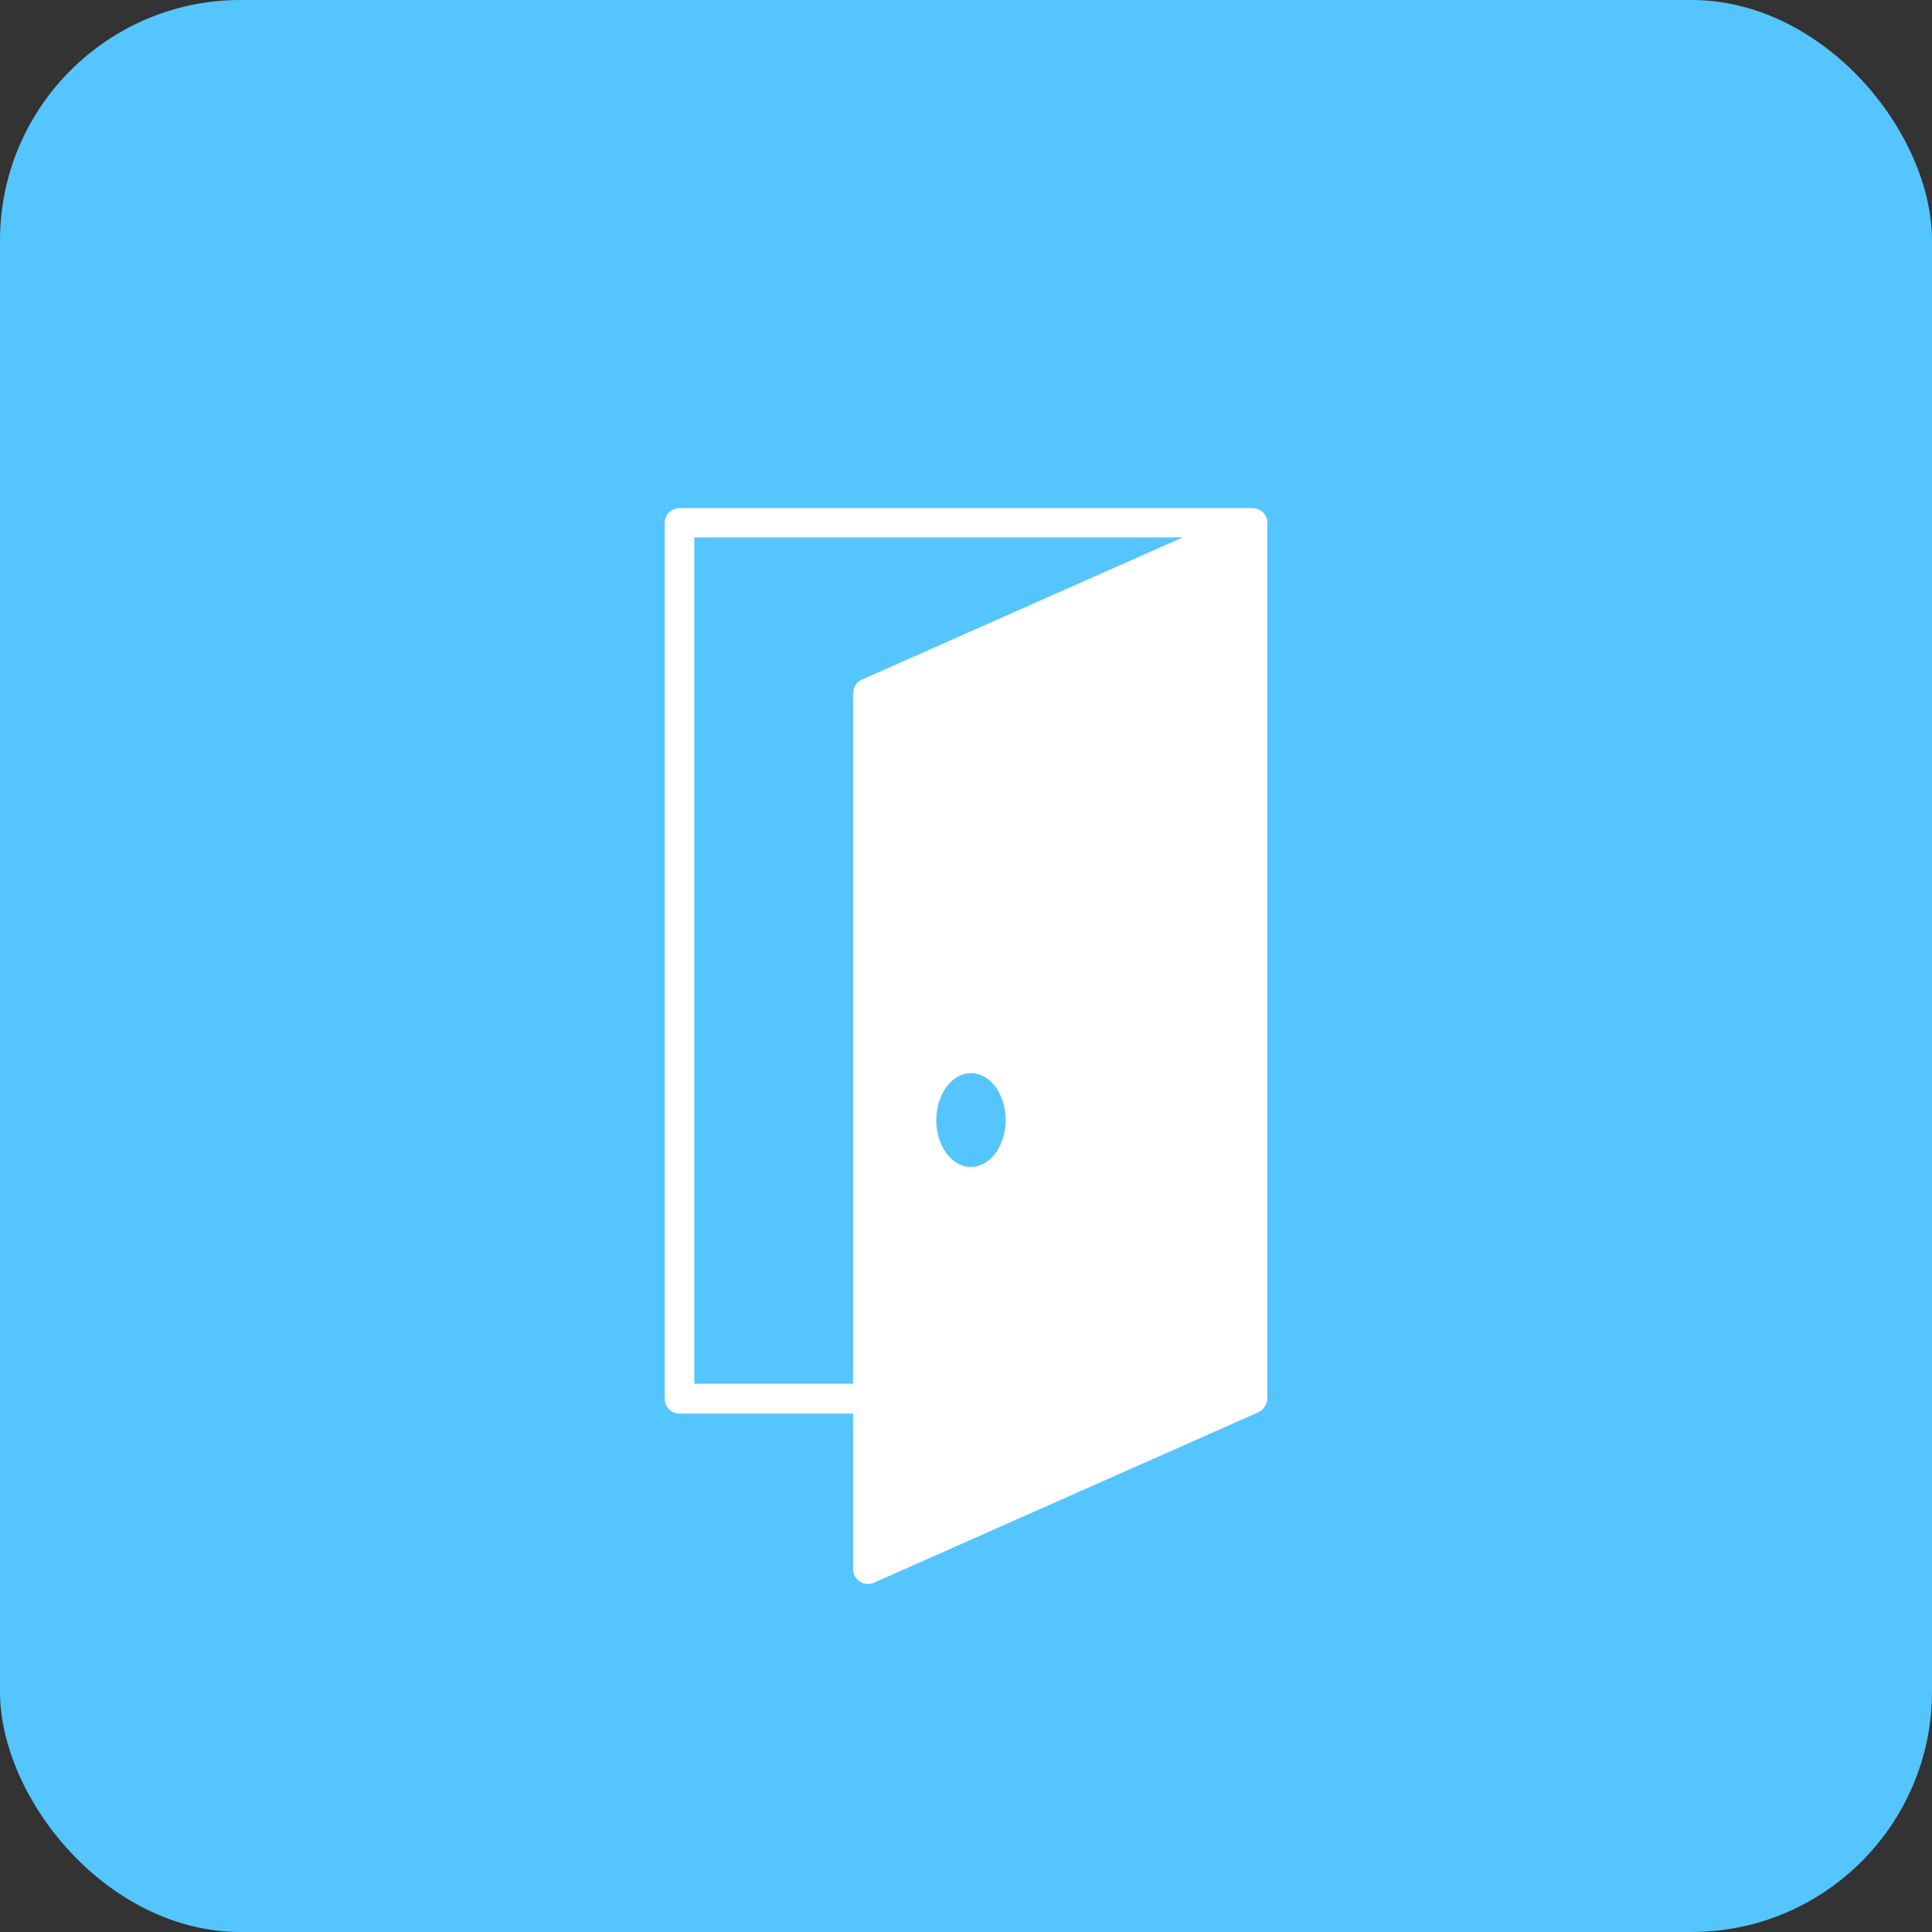 <svg xmlns="http://www.w3.org/2000/svg" viewBox="0 0 8.031 8.031"><rect x="0" y="0" width="8.031" height="8.031" fill="#333333" stroke="none"/><rect width="8.031" height="8.031" rx="1" ry="1" fill="#55c5ff"/><path d="m5.262 2.146-.005-.007-.007-.01-.006-.004-.004-.004-.004-.001a.06.06 0 0 0-.019-.007l-.007-.001H2.824a.062.062 0 0 0-.061.06v3.642a.062.062 0 0 0 .061.062h.722v.647a.062.062 0 0 0 .087.056l1.599-.709.002-.001a.063.063 0 0 0 .016-.012l.005-.007a.06.06 0 0 0 .013-.036V2.173a.06.06 0 0 0-.006-.027ZM4.036 4.851c-.08 0-.144-.088-.144-.195s.065-.195.144-.195c.08 0 .144.087.144.195s-.065.195-.144.195Zm-.453-2.026a.062.062 0 0 0-.037.057v2.87h-.66V2.234h2.03l-1.333.591Z" fill="#fff"/></svg>